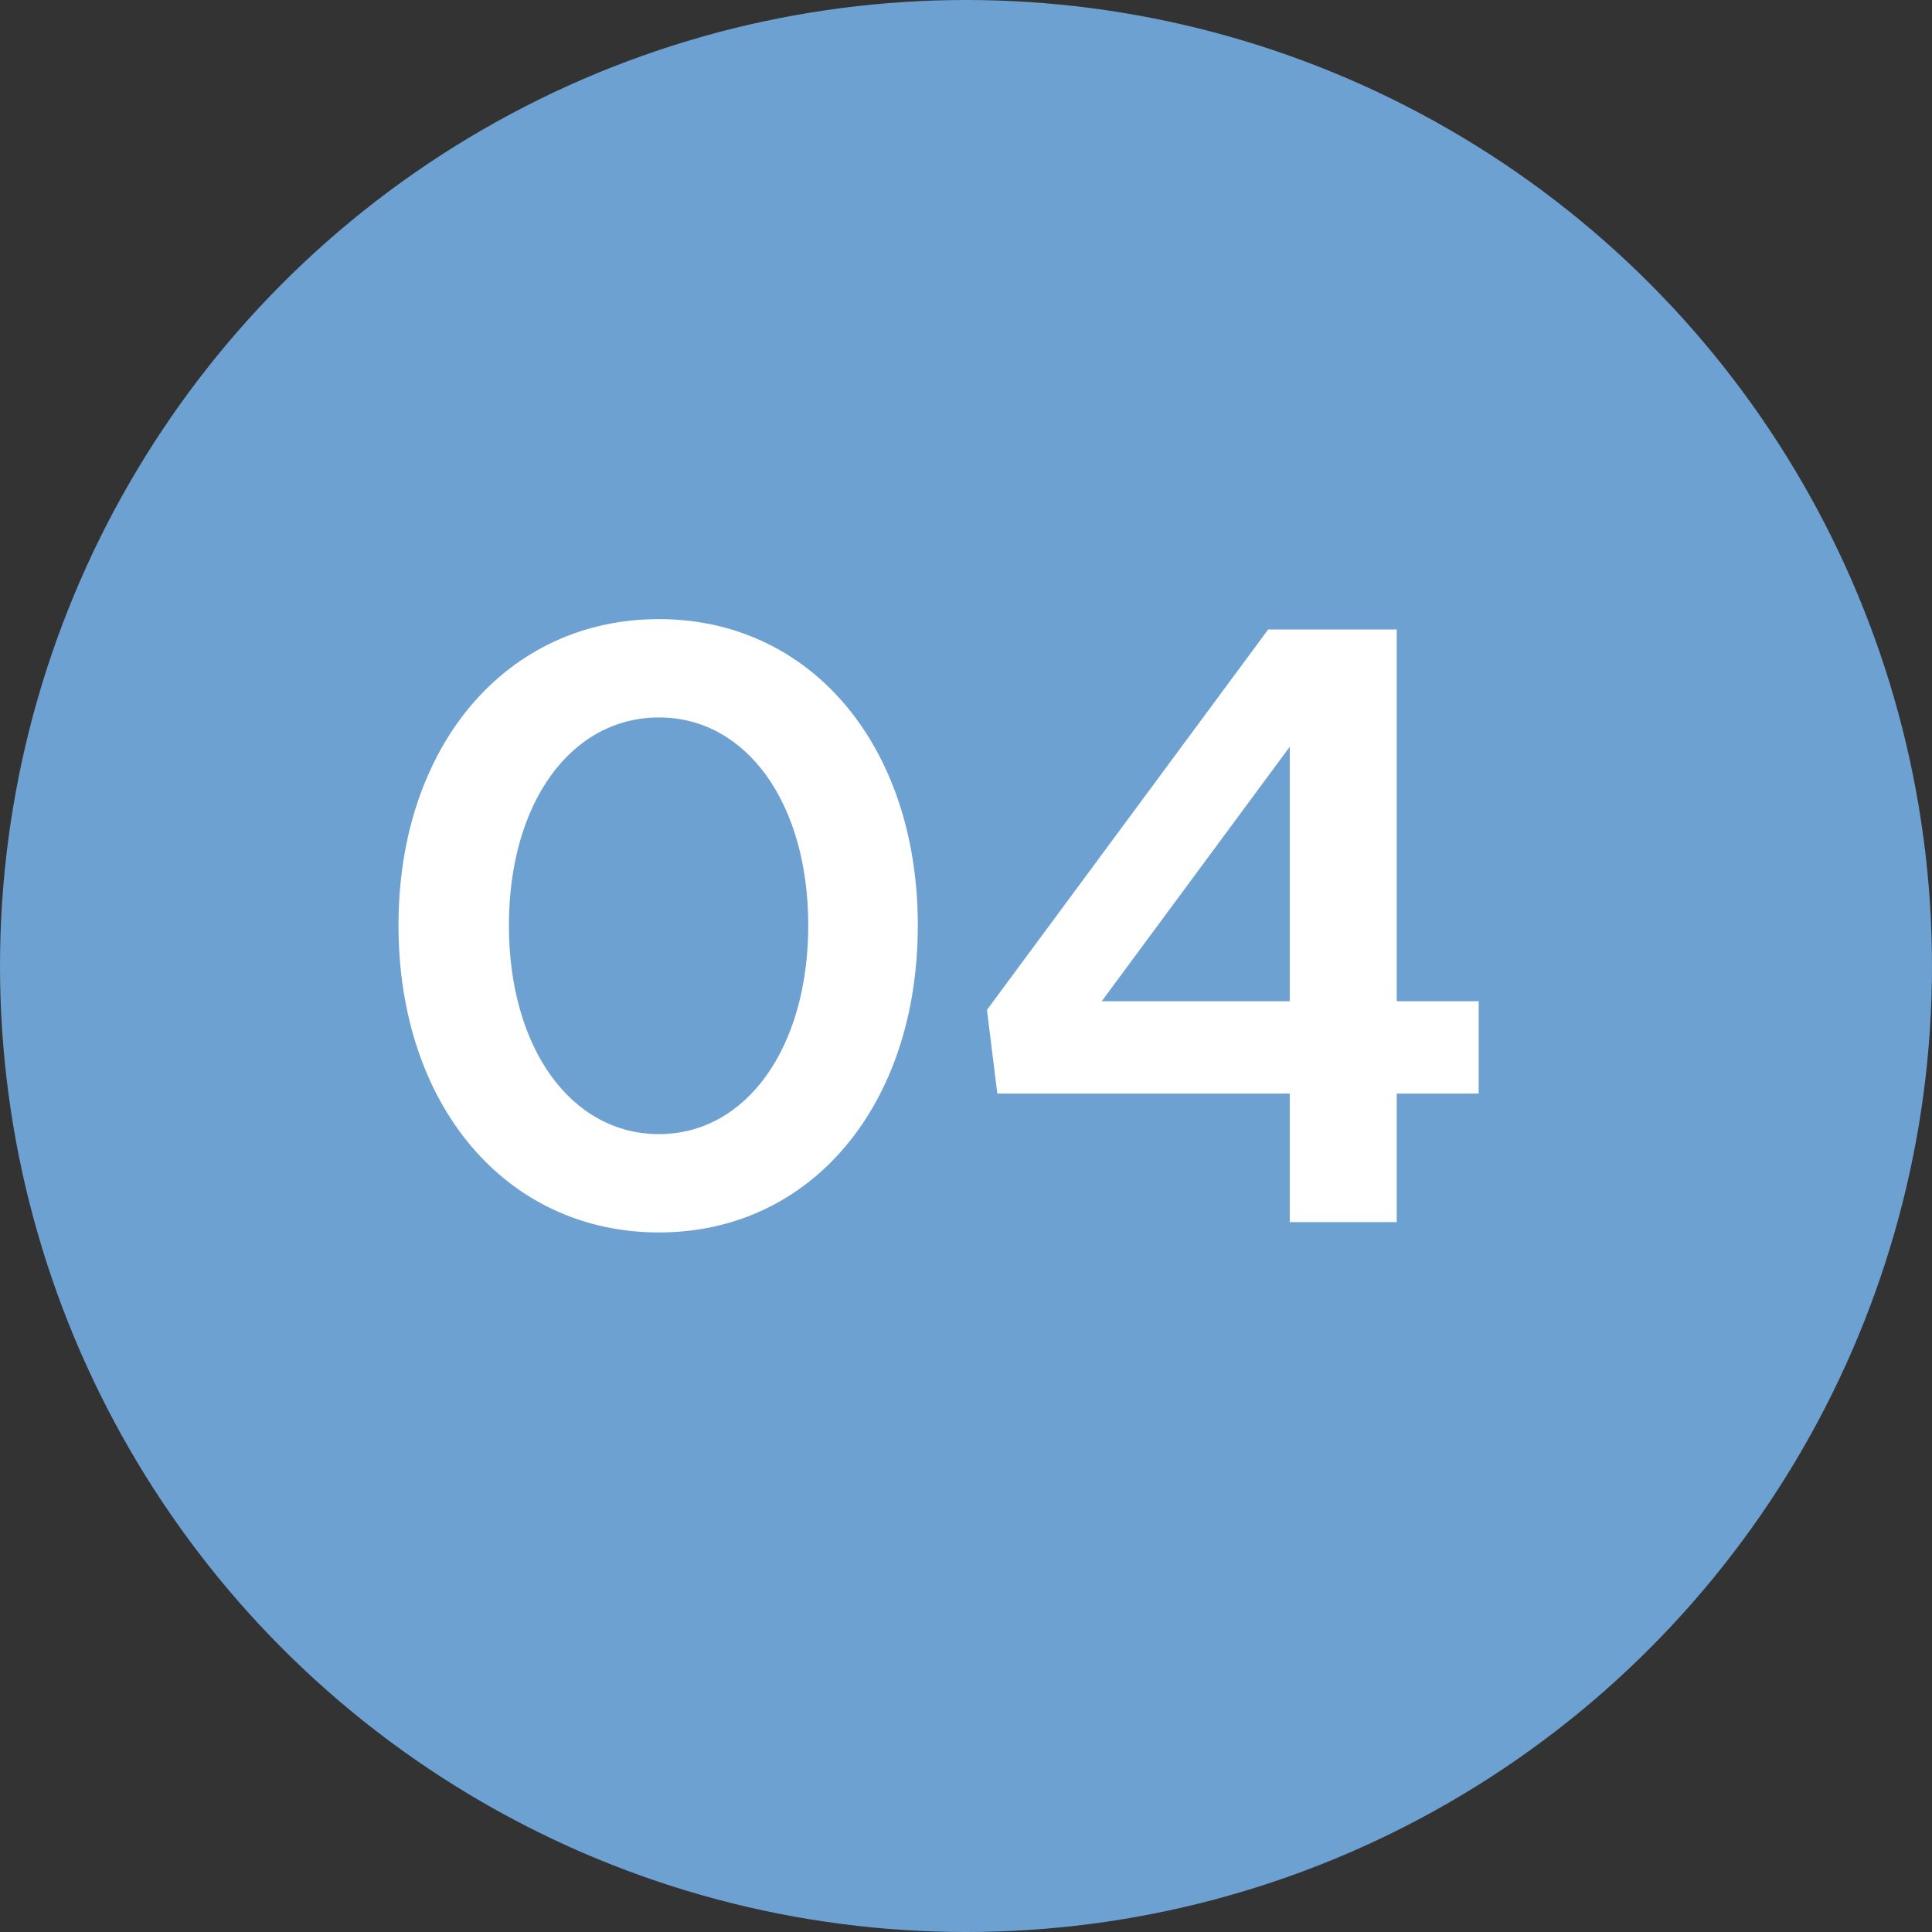 <svg width="215" height="215" viewBox="0 0 215 215" fill="none" xmlns="http://www.w3.org/2000/svg">
<rect x="0" y="0" width="215" height="215" fill="#333333" stroke="none"/>
<circle cx="107.5" cy="107.5" r="107.5" fill="#6DA1D2"/>
<path d="M73.337 137.152C56.345 137.152 44.345 123.04 44.345 102.976C44.345 83.008 56.345 68.896 73.337 68.896C90.233 68.896 102.137 83.008 102.137 102.976C102.137 123.04 90.233 137.152 73.337 137.152ZM73.337 126.208C83.033 126.208 89.945 116.608 89.945 102.976C89.945 89.344 83.033 79.84 73.337 79.84C63.545 79.84 56.633 89.344 56.633 102.976C56.633 116.608 63.545 126.208 73.337 126.208ZM143.529 136V121.696H110.985L109.833 112.384L141.129 70.048H155.433V111.424H164.553V121.696H155.433V136H143.529ZM122.601 111.424H143.529V83.104L122.601 111.424Z" fill="white"/>
</svg>
